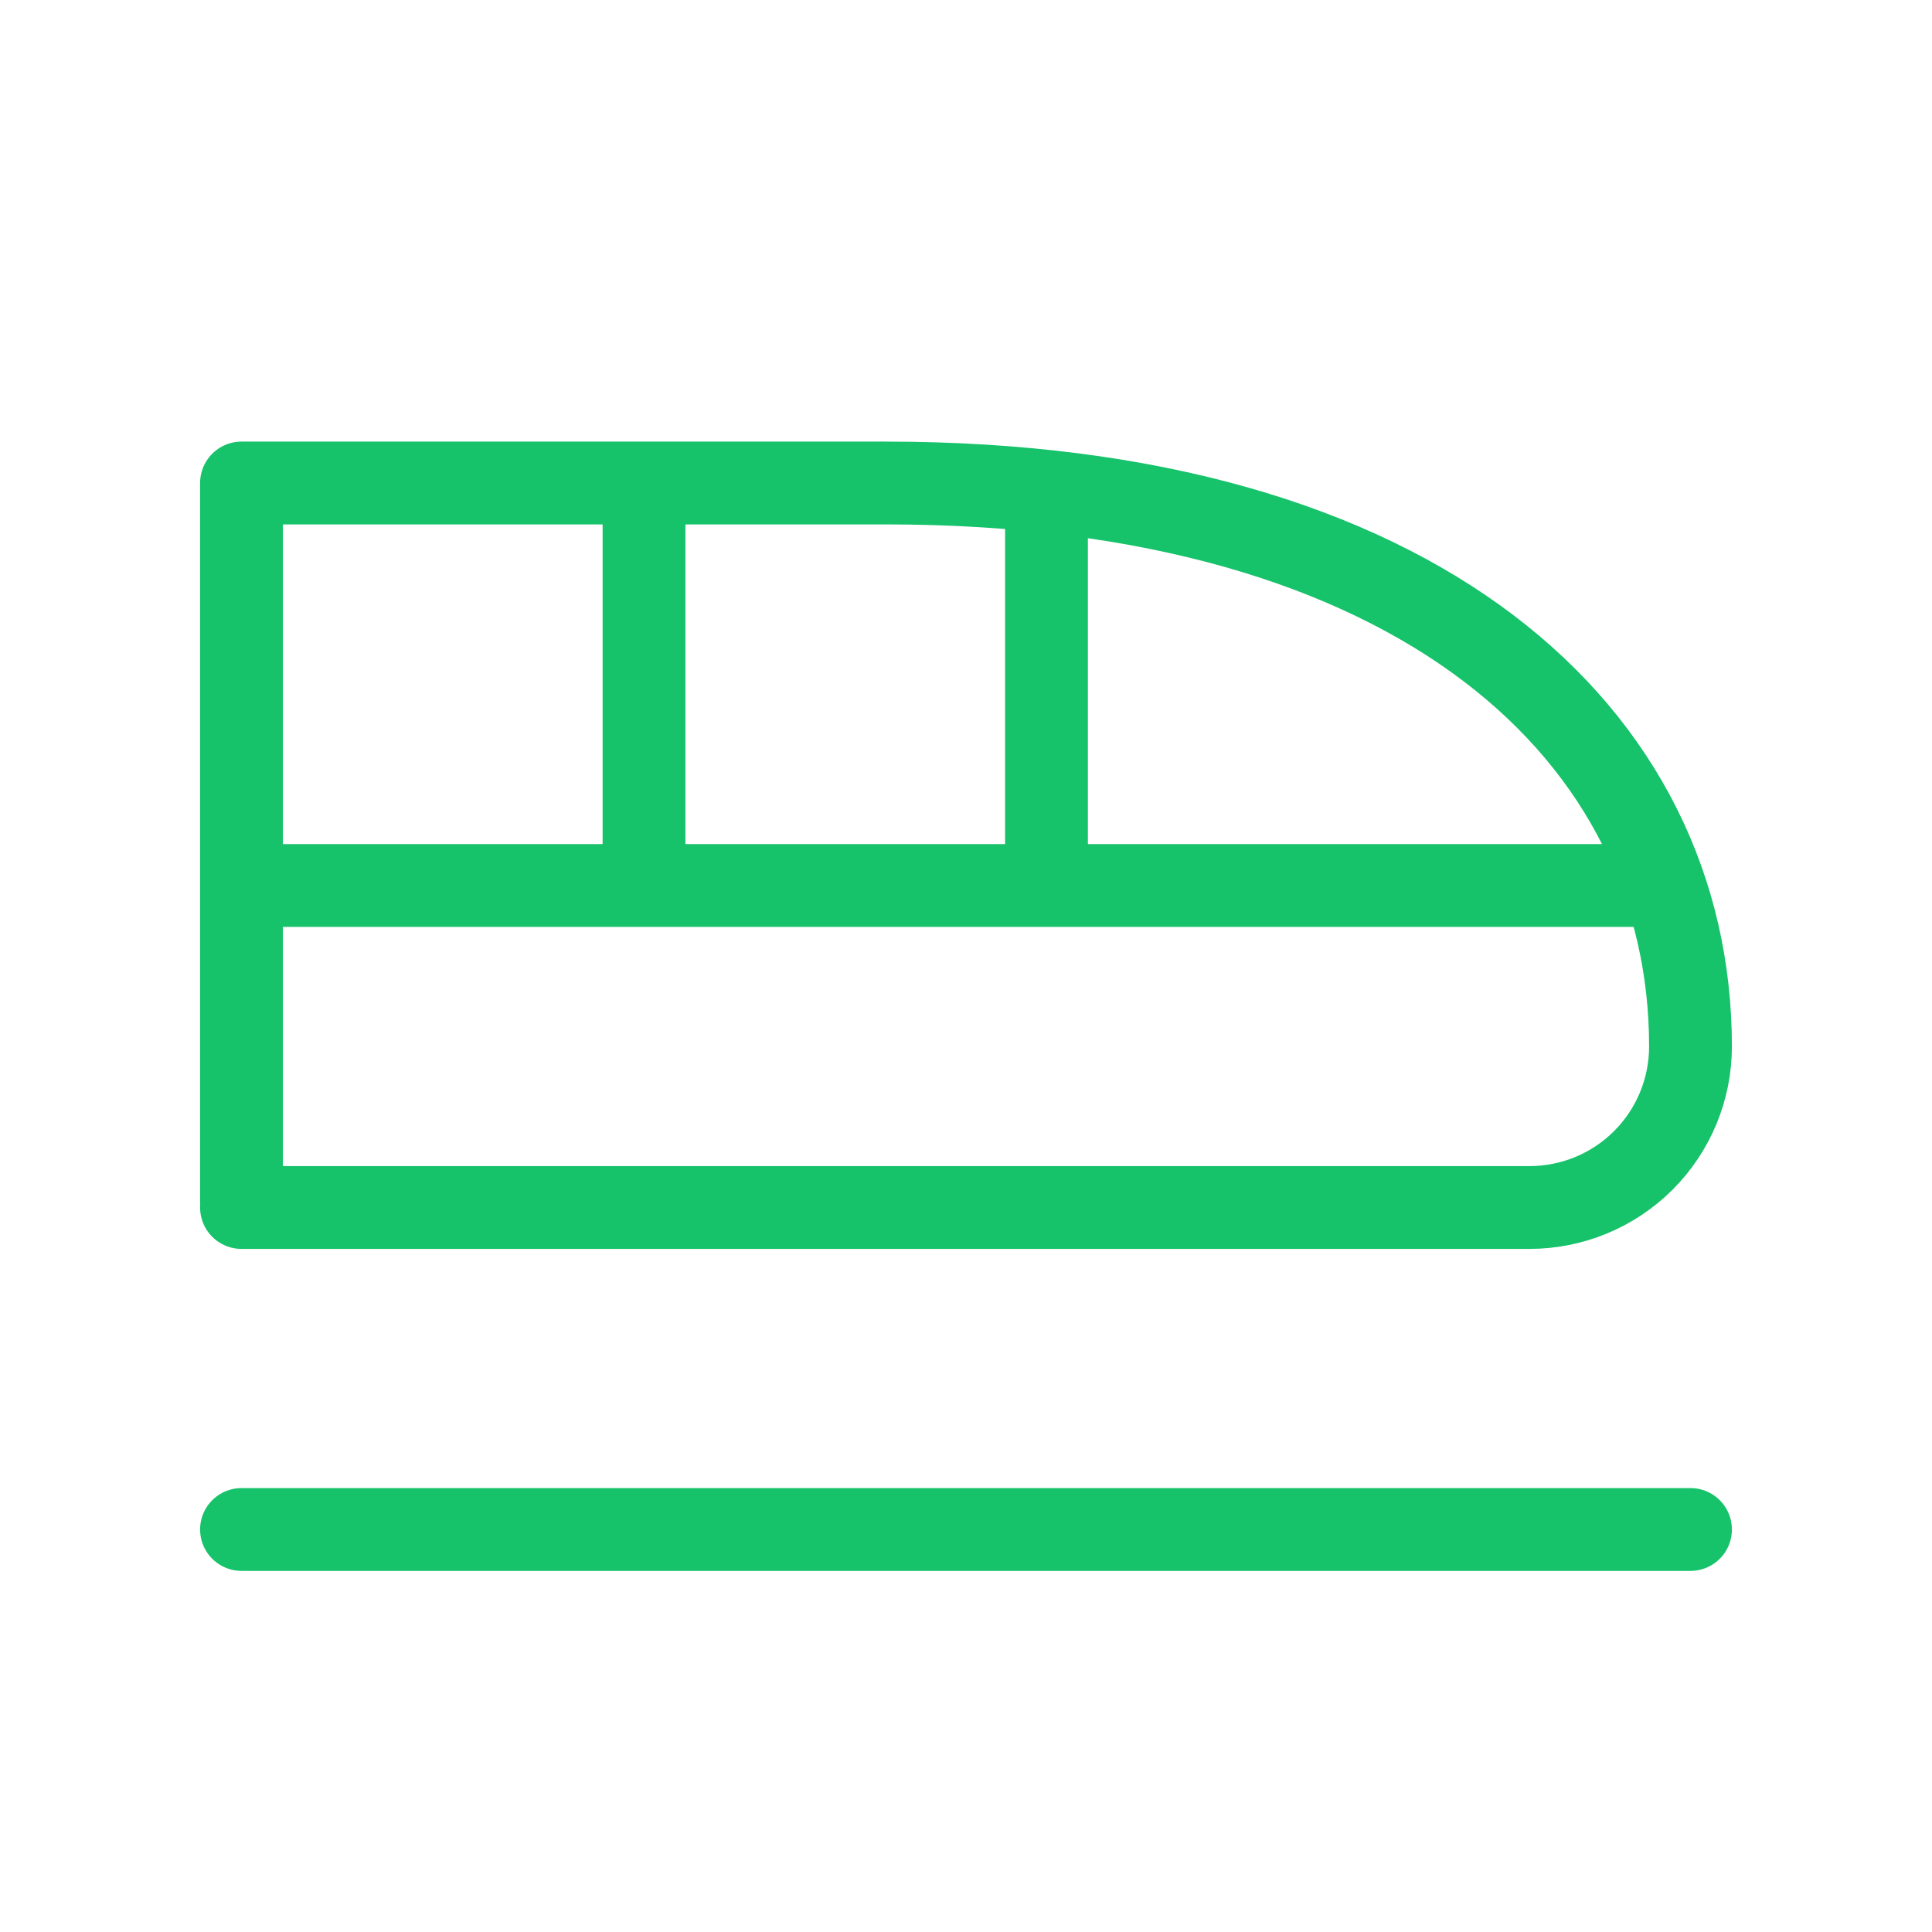 <svg width="35" height="35" viewBox="0 0 35 35" fill="none" xmlns="http://www.w3.org/2000/svg">
<path d="M4.375 21.875H27.708C28.482 21.875 29.224 21.568 29.771 21.021C30.318 20.474 30.625 19.732 30.625 18.958C30.625 13.315 25.71 8.75 16.042 8.75H4.375V16.042H29.896M4.375 14.583V21.765M11.667 16.042V8.75M18.958 16.042V9.479M4.375 27.708H30.625" stroke="#16C26A" stroke-width="1.5" stroke-linecap="round" stroke-linejoin="round"/>
</svg>
